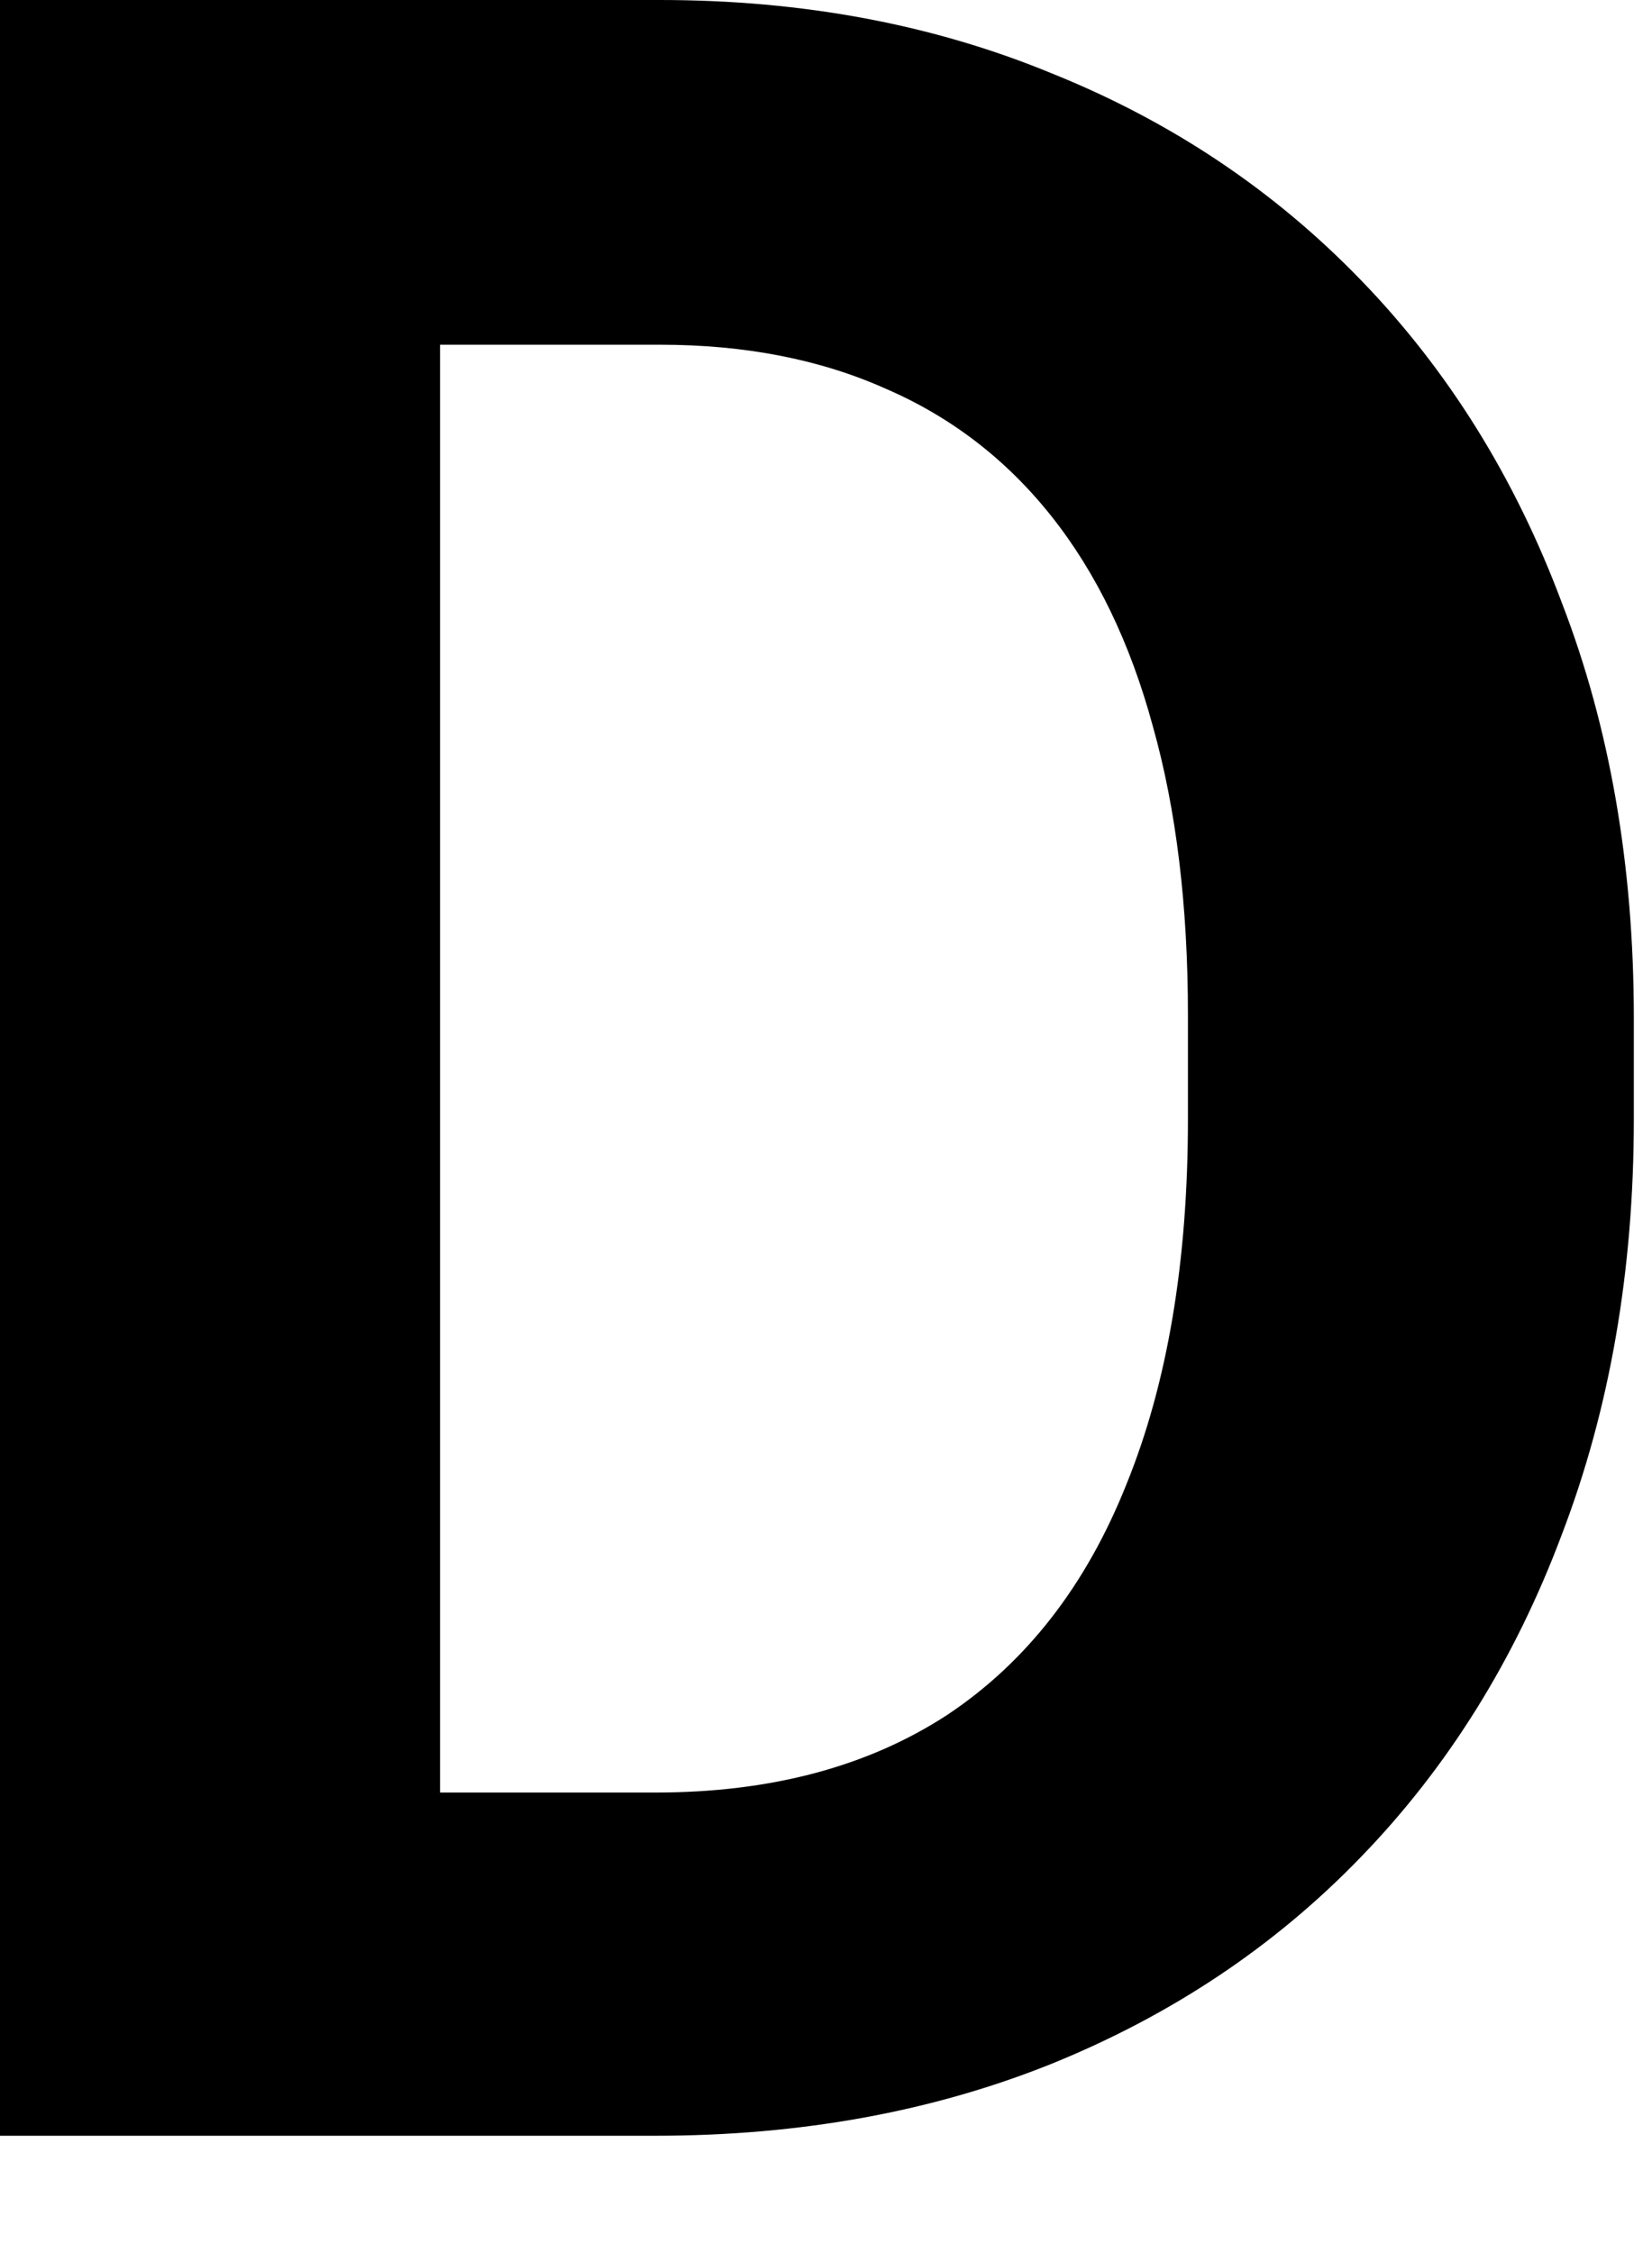 <?xml version="1.0" encoding="UTF-8"?> <svg xmlns="http://www.w3.org/2000/svg" width="11" height="15" viewBox="0 0 11 15" fill="none"><path d="M4.365 14.219H1.27L1.289 11.934H4.365C5.133 11.934 5.781 11.761 6.309 11.416C6.836 11.065 7.233 10.553 7.5 9.883C7.773 9.212 7.91 8.402 7.91 7.451V6.758C7.91 6.029 7.832 5.387 7.676 4.834C7.526 4.281 7.301 3.815 7.002 3.438C6.702 3.06 6.335 2.777 5.898 2.588C5.462 2.393 4.961 2.295 4.395 2.295H1.211V0H4.395C5.345 0 6.214 0.163 7.002 0.488C7.796 0.807 8.483 1.266 9.062 1.865C9.642 2.464 10.088 3.18 10.4 4.014C10.719 4.84 10.879 5.762 10.879 6.777V7.451C10.879 8.46 10.719 9.382 10.4 10.215C10.088 11.048 9.642 11.764 9.062 12.363C8.49 12.956 7.803 13.415 7.002 13.74C6.208 14.059 5.329 14.219 4.365 14.219ZM2.93 0V14.219H0V0H2.93Z" fill="black"></path></svg> 